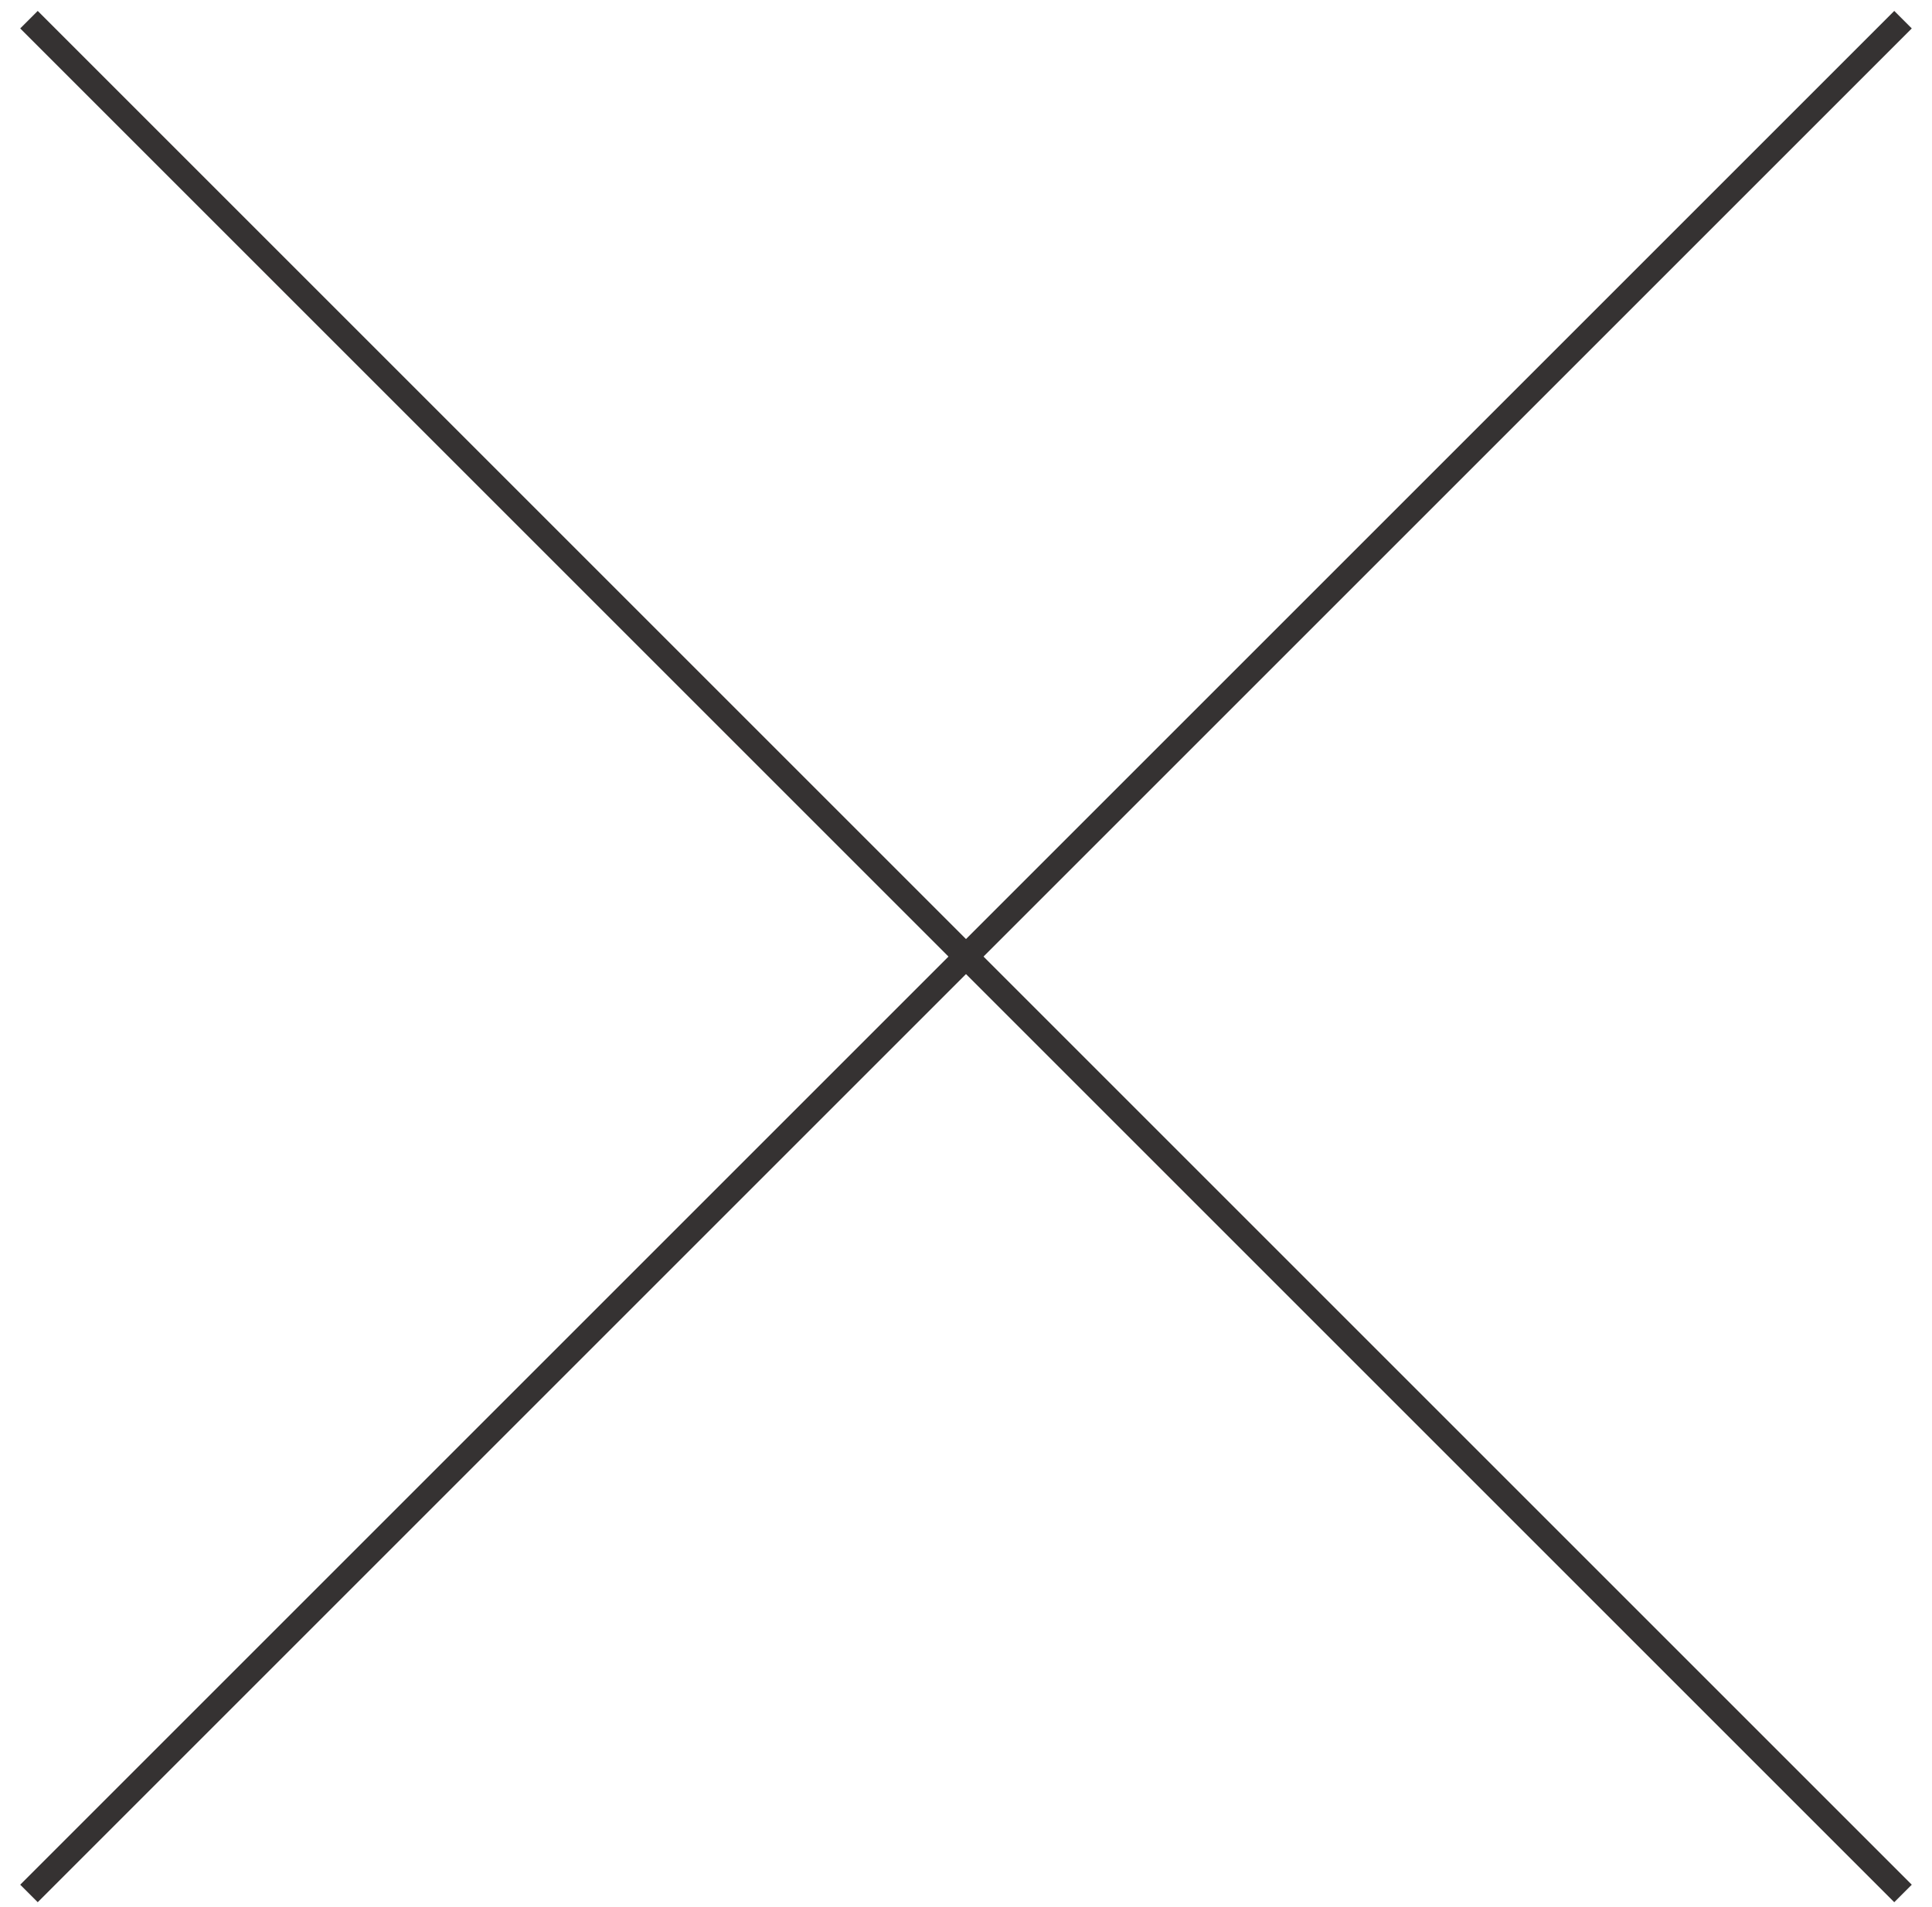 <svg width="78" height="77" viewBox="0 0 78 77" fill="none" xmlns="http://www.w3.org/2000/svg">
<rect width="107" height="1" transform="translate(0.816 76.101) rotate(-45)" fill="#353232"/>
<rect width="107" height="1" transform="translate(1.523 0.441) rotate(45)" fill="#353232"/>
</svg>
